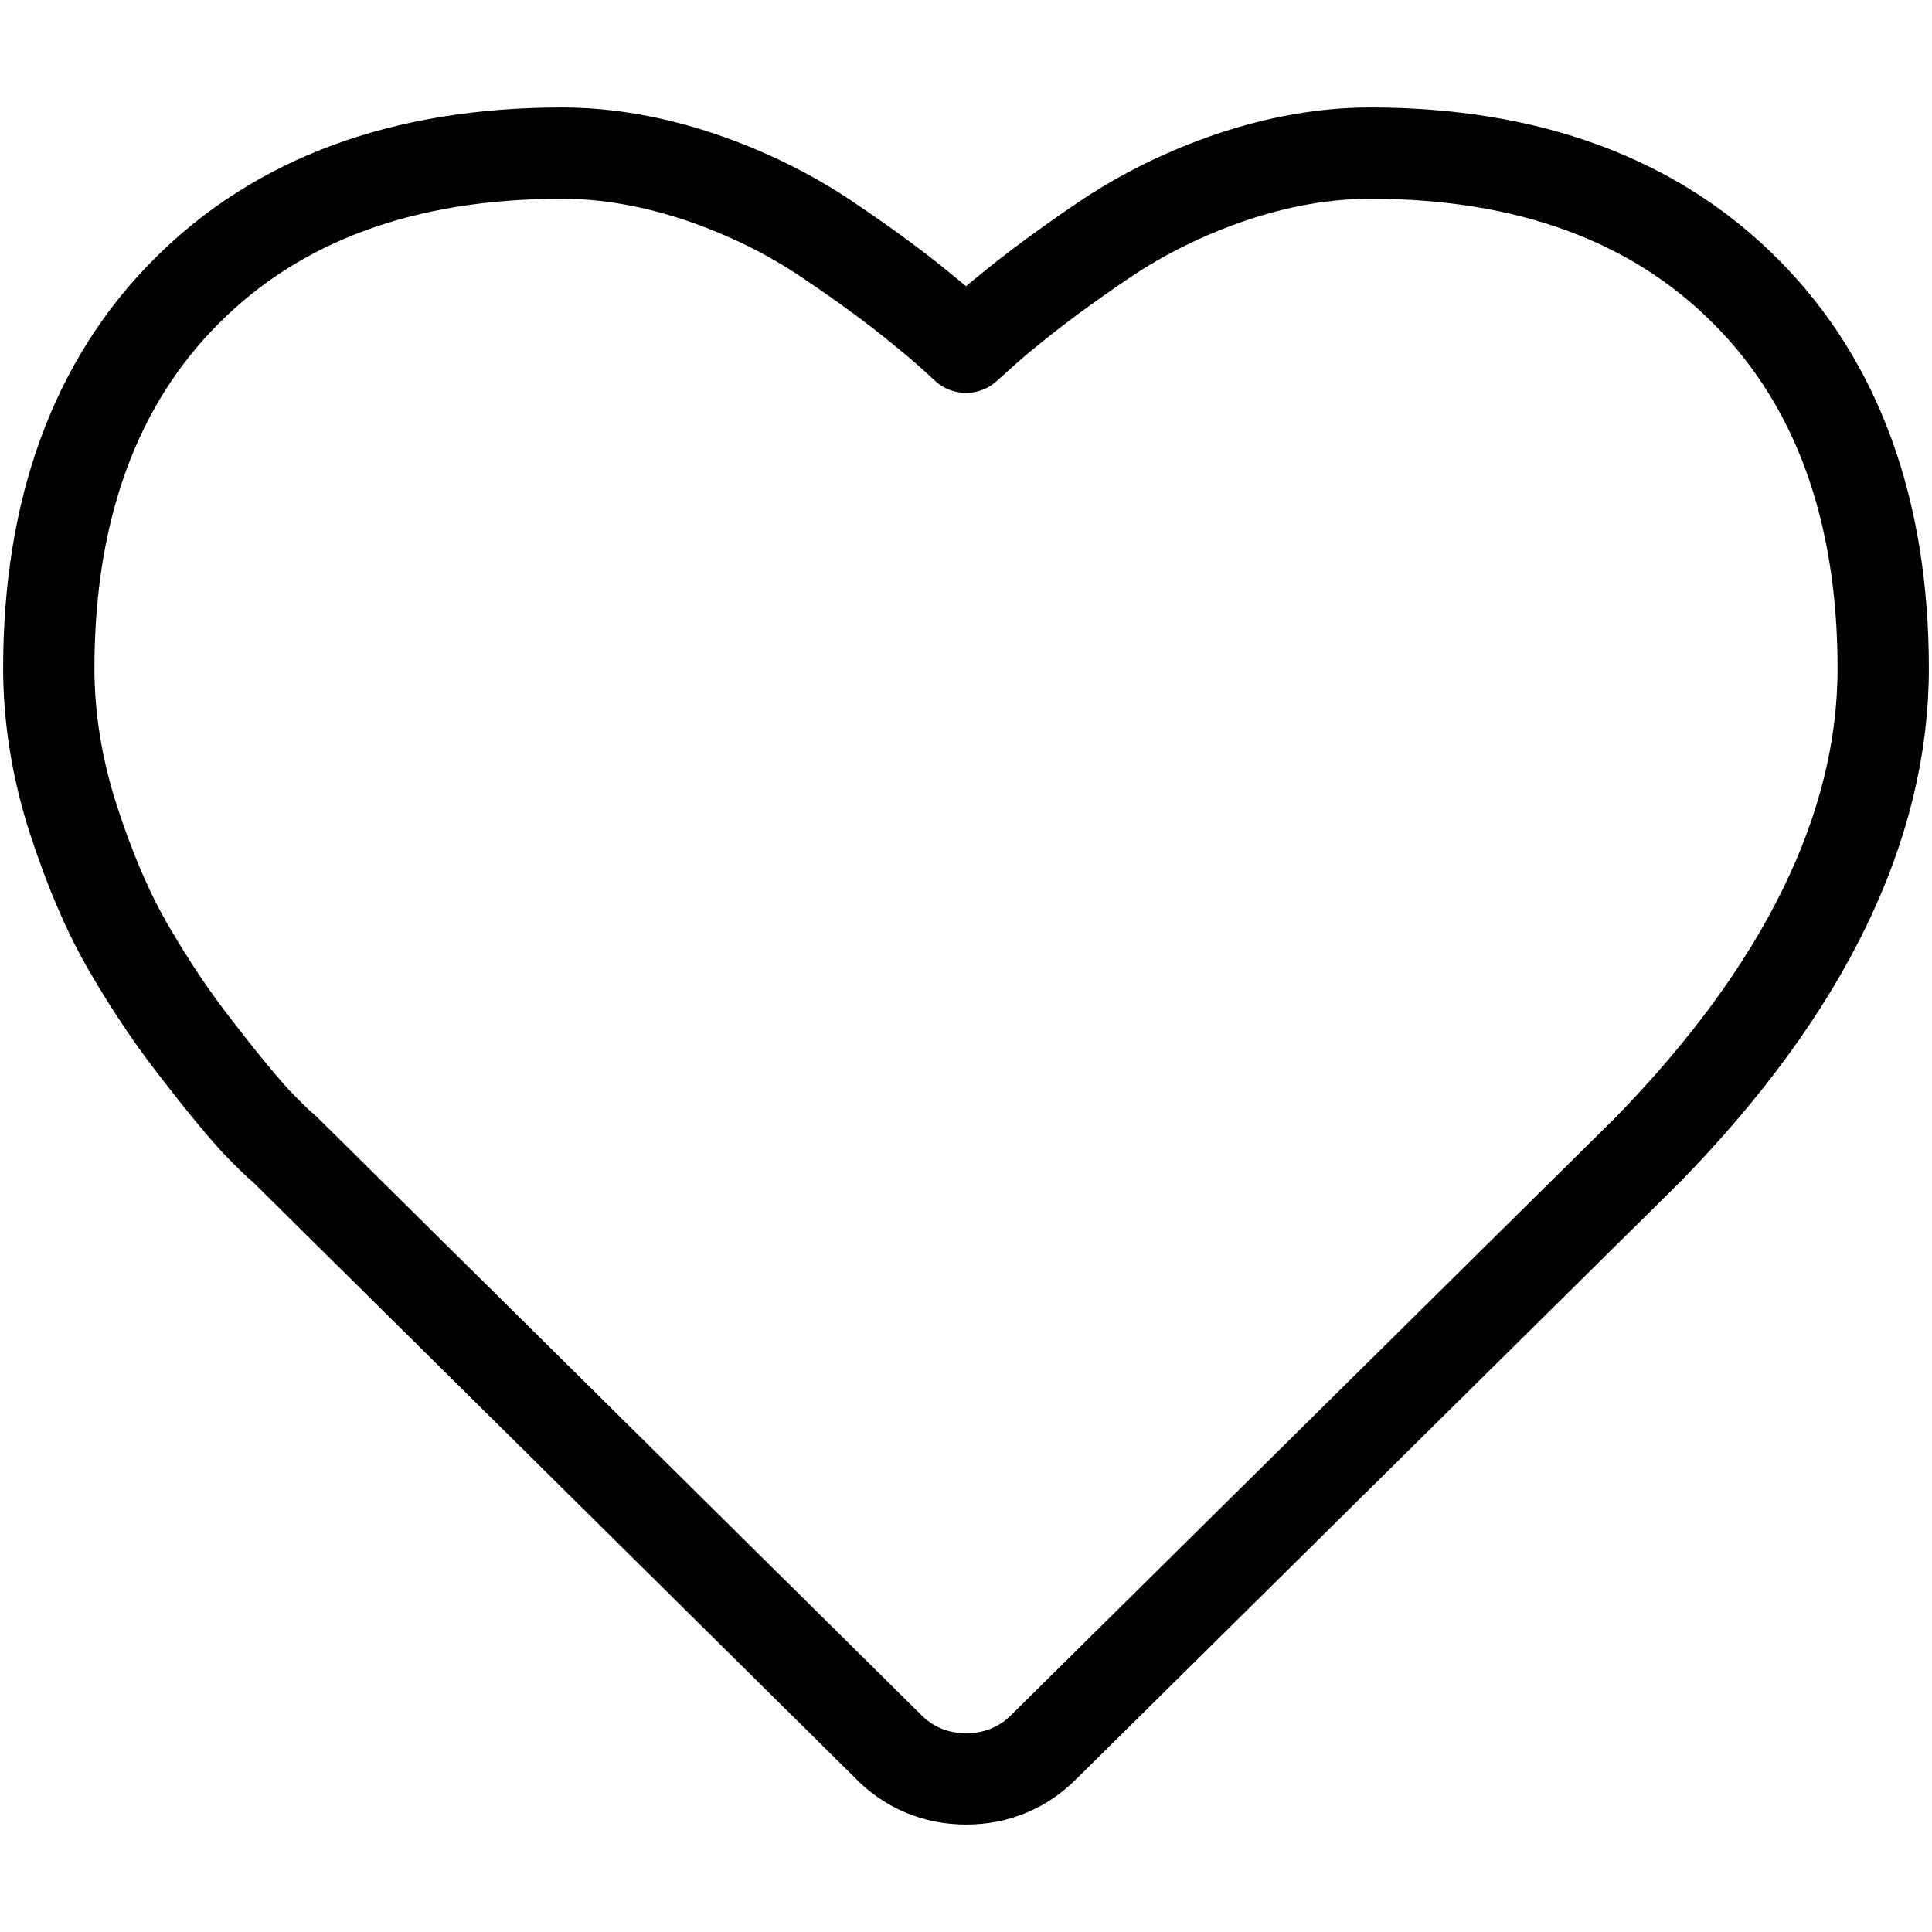 <?xml version="1.0" encoding="UTF-8"?>
<svg id="Layer_1" data-name="Layer 1" xmlns="http://www.w3.org/2000/svg" viewBox="0 0 40 40">
  <defs>
    <style>
      .cls-1 {
        fill: none;
        stroke: #010101;
        stroke-linejoin: round;
        stroke-width: 1.89px;
      }
    </style>
  </defs>
  <path class="cls-1" d="M20,36.83c-.63,0-1.2-.24-1.63-.69l-12.48-12.35c-.08-.06-.3-.27-.57-.55-.25-.27-.64-.73-1.18-1.43-.54-.68-1.02-1.4-1.44-2.12-.44-.74-.83-1.65-1.17-2.69-.35-1.07-.52-2.14-.52-3.16,0-3.29.96-5.92,2.85-7.81,1.89-1.9,4.5-2.86,7.77-2.86.94,0,1.9.17,2.88.5.94.32,1.84.76,2.65,1.31.77.52,1.44,1.01,1.99,1.47.29.23.57.48.85.74.28-.25.56-.51.85-.74.56-.46,1.22-.95,1.99-1.47.81-.55,1.71-.99,2.65-1.31.98-.33,1.94-.5,2.88-.5,3.26,0,5.88.96,7.77,2.86,1.89,1.89,2.85,4.52,2.85,7.81s-1.64,6.65-4.88,9.97l-12.48,12.34c-.43.44-.99.68-1.62.68Z"/>
</svg>